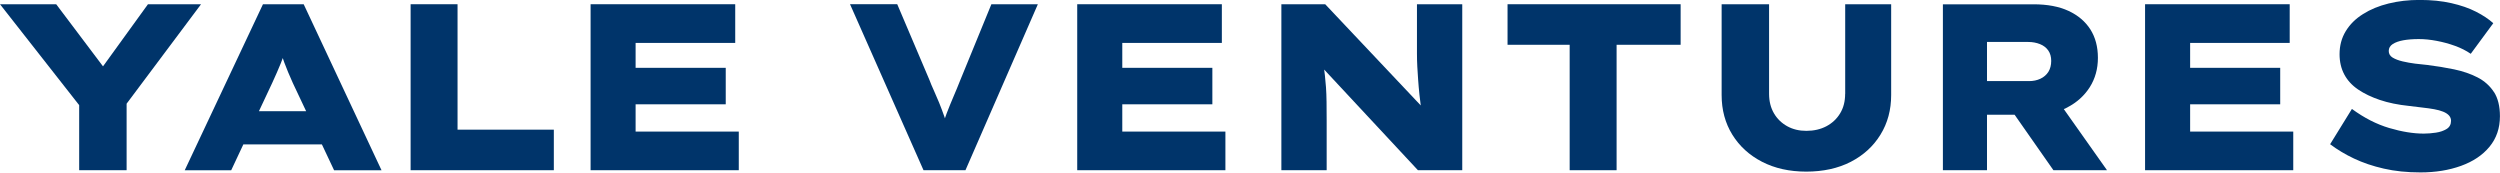 <?xml version="1.0" encoding="UTF-8"?><svg id="Layer_2" xmlns="http://www.w3.org/2000/svg" viewBox="0 0 442.69 30.56"><defs><style>.cls-1{fill:#00346a;}</style></defs><g id="Layer_1-2"><g><polygon class="cls-1" points="26.2 .75 18.24 11.75 9.95 .75 0 .75 14.02 18.62 14.02 30.14 22.42 30.14 22.42 18.36 35.6 .75 26.2 .75"/><path class="cls-1" d="M45.85,19.69l2.35-5c.31-.67,.59-1.29,.84-1.87,.25-.57,.49-1.13,.71-1.68,.12-.28,.21-.58,.32-.86,.09,.26,.18,.52,.27,.78,.2,.55,.42,1.11,.67,1.7,.25,.59,.53,1.23,.84,1.93l2.36,5h-8.36Zm.71-18.93l-13.85,29.39h8.23l2.15-4.58h13.91l2.16,4.58h8.4L53.78,.76h-7.22Z"/><polygon class="cls-1" points="72.71 .75 72.71 30.14 98.07 30.14 98.07 22.96 81.02 22.96 81.02 .75 72.71 .75"/><polygon class="cls-1" points="104.58 .75 104.58 30.14 130.82 30.14 130.82 23.3 112.55 23.3 112.55 18.47 128.51 18.47 128.51 12.01 112.55 12.01 112.55 7.6 130.19 7.6 130.19 .75 104.58 .75"/><path class="cls-1" d="M170.01,14.27c-.36,.92-.75,1.86-1.16,2.81-.41,.95-.81,1.95-1.22,3-.11,.28-.21,.58-.31,.87-.03-.09-.06-.19-.09-.28-.31-.88-.62-1.71-.94-2.5-.32-.78-.64-1.51-.94-2.18-.31-.67-.56-1.27-.76-1.81l-5.71-13.43h-8.36l13.01,29.39h7.43L183.78,.75h-8.23l-5.54,13.52Z"/><polygon class="cls-1" points="190.75 .75 190.75 30.14 216.99 30.14 216.99 23.3 198.73 23.3 198.73 18.47 214.68 18.47 214.68 12.01 198.73 12.01 198.73 7.6 216.36 7.6 216.36 .75 190.75 .75"/><path class="cls-1" d="M250.91,6.93v2.54c0,.8,.02,1.57,.06,2.33,.04,.76,.09,1.54,.15,2.35,.06,.81,.13,1.69,.23,2.62,.06,.59,.14,1.23,.23,1.9L234.67,.76h-7.77V30.14h8.02v-8.73c0-1.26,0-2.38-.02-3.36-.01-.98-.05-1.85-.1-2.6-.06-.76-.12-1.45-.19-2.08-.04-.36-.08-.71-.13-1.05l16.6,17.82h7.85V.76h-8.02V6.93Z"/><polygon class="cls-1" points="266.95 .75 266.95 7.93 277.95 7.93 277.95 30.14 286.26 30.14 286.26 7.93 297.6 7.93 297.6 .75 266.95 .75"/><path class="cls-1" d="M326.73,16.62c0,1.32-.29,2.46-.88,3.44-.59,.98-1.4,1.74-2.43,2.29-1.04,.55-2.23,.82-3.57,.82-1.26,0-2.39-.27-3.38-.82-.99-.55-1.78-1.31-2.35-2.29-.57-.98-.86-2.13-.86-3.44V.76h-8.4V16.83c0,2.63,.63,4.97,1.89,7.01,1.26,2.04,3.02,3.65,5.27,4.81,2.25,1.16,4.86,1.74,7.83,1.74s5.65-.58,7.89-1.74c2.24-1.16,3.99-2.76,5.25-4.81,1.26-2.04,1.89-4.38,1.89-7.01V.76h-8.14v15.87Z"/><path class="cls-1" d="M351.84,7.43h7.31c.76,0,1.45,.13,2.08,.38,.63,.25,1.12,.63,1.47,1.13,.35,.5,.52,1.12,.52,1.85s-.17,1.4-.5,1.93c-.34,.53-.81,.94-1.41,1.22-.6,.28-1.27,.42-1.99,.42h-7.47V7.43Zm14.23,11.59c1.68-.87,3-2.06,3.97-3.57,.96-1.51,1.45-3.25,1.45-5.21s-.45-3.64-1.34-5.04c-.9-1.4-2.18-2.49-3.86-3.27-1.68-.78-3.75-1.17-6.21-1.17h-16.04V30.14h7.81v-9.82h4.89l6.87,9.82h9.49l-7.65-10.82c.22-.09,.43-.19,.64-.3"/><polygon class="cls-1" points="379.84 .75 379.84 30.14 406.08 30.14 406.08 23.3 387.82 23.3 387.82 18.47 403.77 18.47 403.77 12.01 387.82 12.01 387.82 7.6 405.45 7.6 405.45 .75 379.84 .75"/><path class="cls-1" d="M441.62,16.31c-.71-1.1-1.68-1.97-2.9-2.6-1.22-.63-2.6-1.1-4.16-1.43-1.55-.32-3.14-.58-4.77-.78-.64-.06-1.35-.13-2.12-.23-.77-.1-1.51-.23-2.23-.4-.71-.17-1.3-.39-1.76-.67-.46-.28-.69-.67-.69-1.18s.24-.91,.71-1.22c.48-.31,1.11-.53,1.89-.67,.78-.14,1.69-.21,2.73-.21s2.06,.11,3.17,.32c1.11,.21,2.18,.5,3.23,.88,1.05,.38,1.98,.85,2.79,1.41l3.99-5.42c-.81-.73-1.83-1.41-3.07-2.04-1.23-.63-2.68-1.13-4.35-1.51s-3.55-.57-5.65-.57c-1.93,0-3.75,.21-5.46,.63-1.71,.42-3.22,1.04-4.53,1.87-1.32,.82-2.34,1.84-3.07,3.04-.73,1.2-1.09,2.56-1.09,4.07,0,1.34,.28,2.54,.84,3.59,.56,1.05,1.38,1.94,2.46,2.67,1.08,.73,2.36,1.34,3.86,1.85,1.5,.5,3.21,.85,5.14,1.05,.84,.11,1.64,.21,2.39,.29,.76,.08,1.44,.18,2.06,.29,.62,.11,1.15,.26,1.6,.44,.45,.18,.79,.41,1.03,.67,.24,.27,.36,.58,.36,.94,0,.64-.26,1.13-.78,1.45-.52,.32-1.15,.54-1.89,.65-.74,.11-1.46,.17-2.16,.17-1.85,0-3.88-.33-6.11-.99-2.23-.66-4.43-1.78-6.61-3.38l-3.86,6.25c1.26,.95,2.67,1.8,4.24,2.54,1.57,.74,3.32,1.34,5.27,1.78,1.95,.45,4.11,.67,6.49,.67,2.66,0,5.05-.39,7.18-1.16,2.13-.77,3.81-1.89,5.04-3.38s1.85-3.29,1.85-5.42c0-1.76-.36-3.2-1.07-4.3"/></g></g></svg>